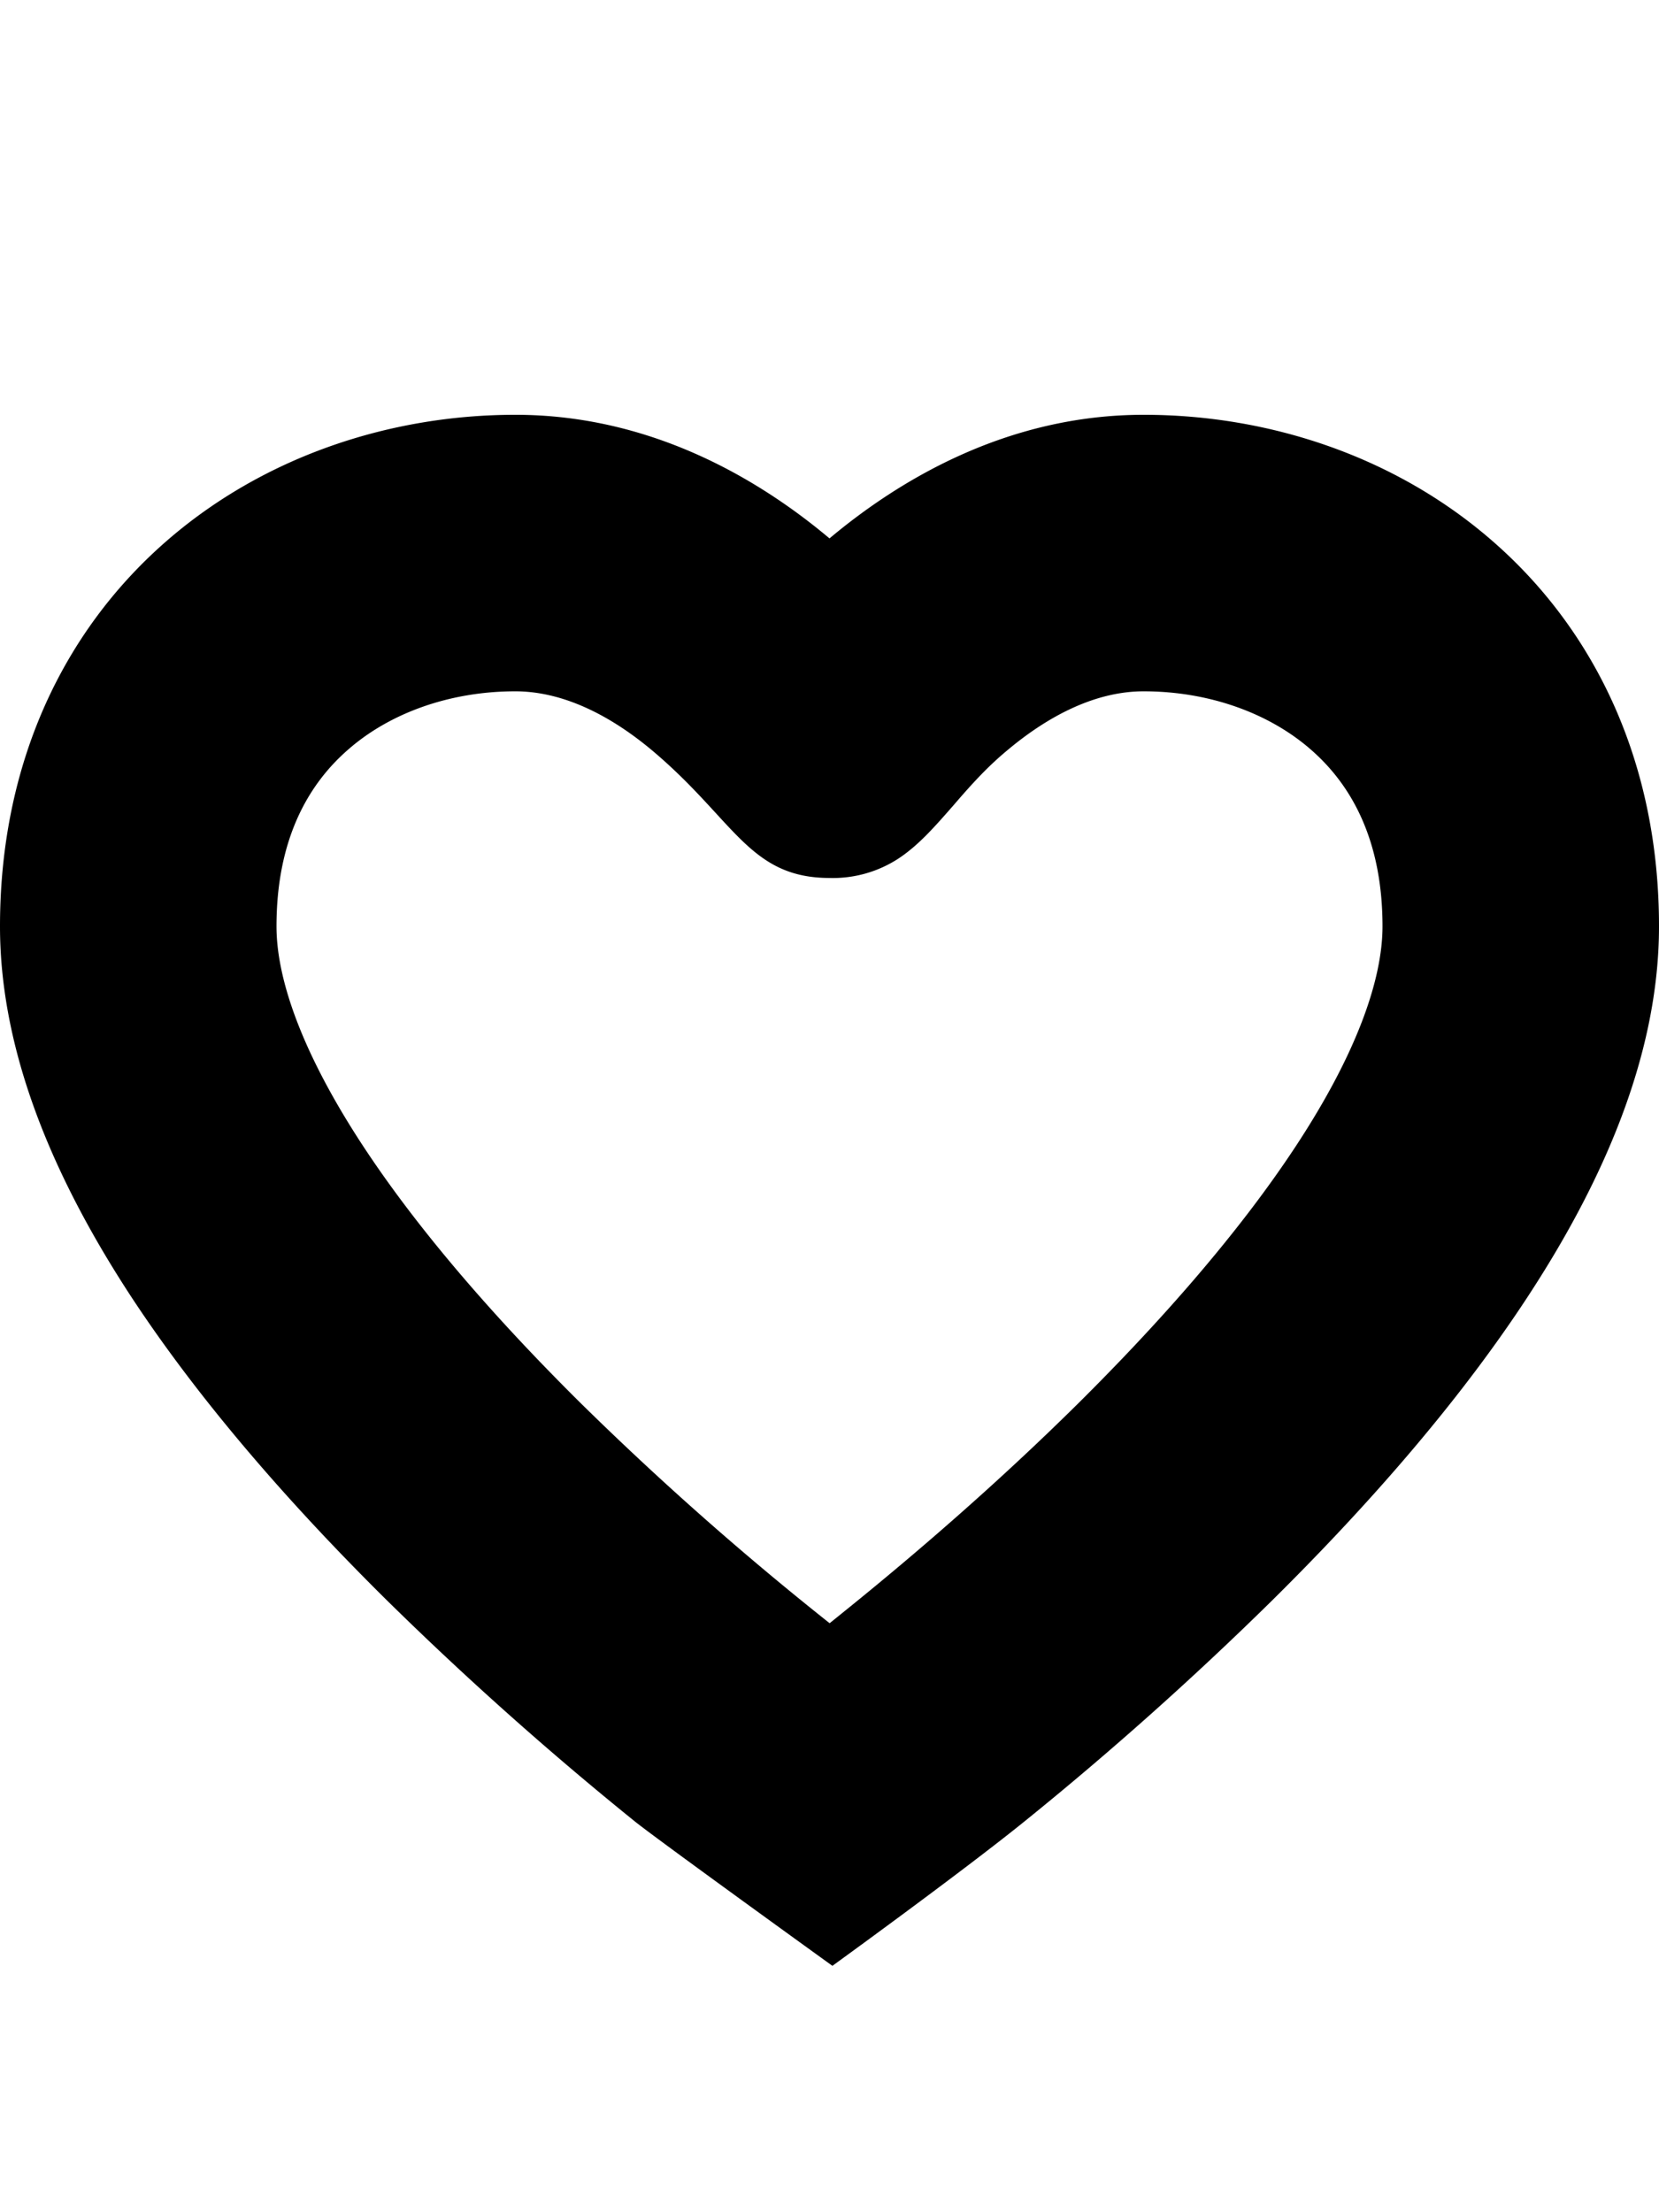 <svg xmlns="http://www.w3.org/2000/svg" width="12" height="16" viewBox="0 0 12 16"><path fill-rule="evenodd" d="M1.192 3.924C1.909 3.294 2.835 3 3.727 3 4.73 3 5.513 3.485 6 3.894 6.488 3.485 7.271 3 8.273 3c.892 0 1.818.293 2.535.924C11.545 4.572 12 5.525 12 6.7c0 .962-.435 1.891-.944 2.67-.522.8-1.2 1.558-1.852 2.203a24.563 24.563 0 01-1.793 1.6c-.451.365-1.39 1.045-1.39 1.045s-1.277-.921-1.431-1.046a24.57 24.57 0 01-1.793-1.599c-.652-.645-1.33-1.404-1.853-2.202C.434 8.59 0 7.662 0 6.7c0-1.175.455-2.128 1.192-2.776zm4.96 7.694l-.151.122a22.6 22.6 0 01-1.797-1.588c-.599-.593-1.17-1.24-1.586-1.876C2.19 7.621 2 7.088 2 6.7c0-.625.226-1.022.513-1.274.305-.27.743-.426 1.214-.426.344 0 .686.172.993.43.191.161.332.314.455.448.255.278.432.472.826.472a.868.868 0 00.497-.14c.146-.096.264-.232.394-.38.112-.13.234-.27.39-.4.306-.258.647-.43.99-.43.472 0 .91.157 1.215.426.287.252.513.649.513 1.274 0 .388-.19.922-.618 1.576-.416.636-.987 1.283-1.585 1.876-.595.589-1.193 1.1-1.645 1.466z"/></svg>